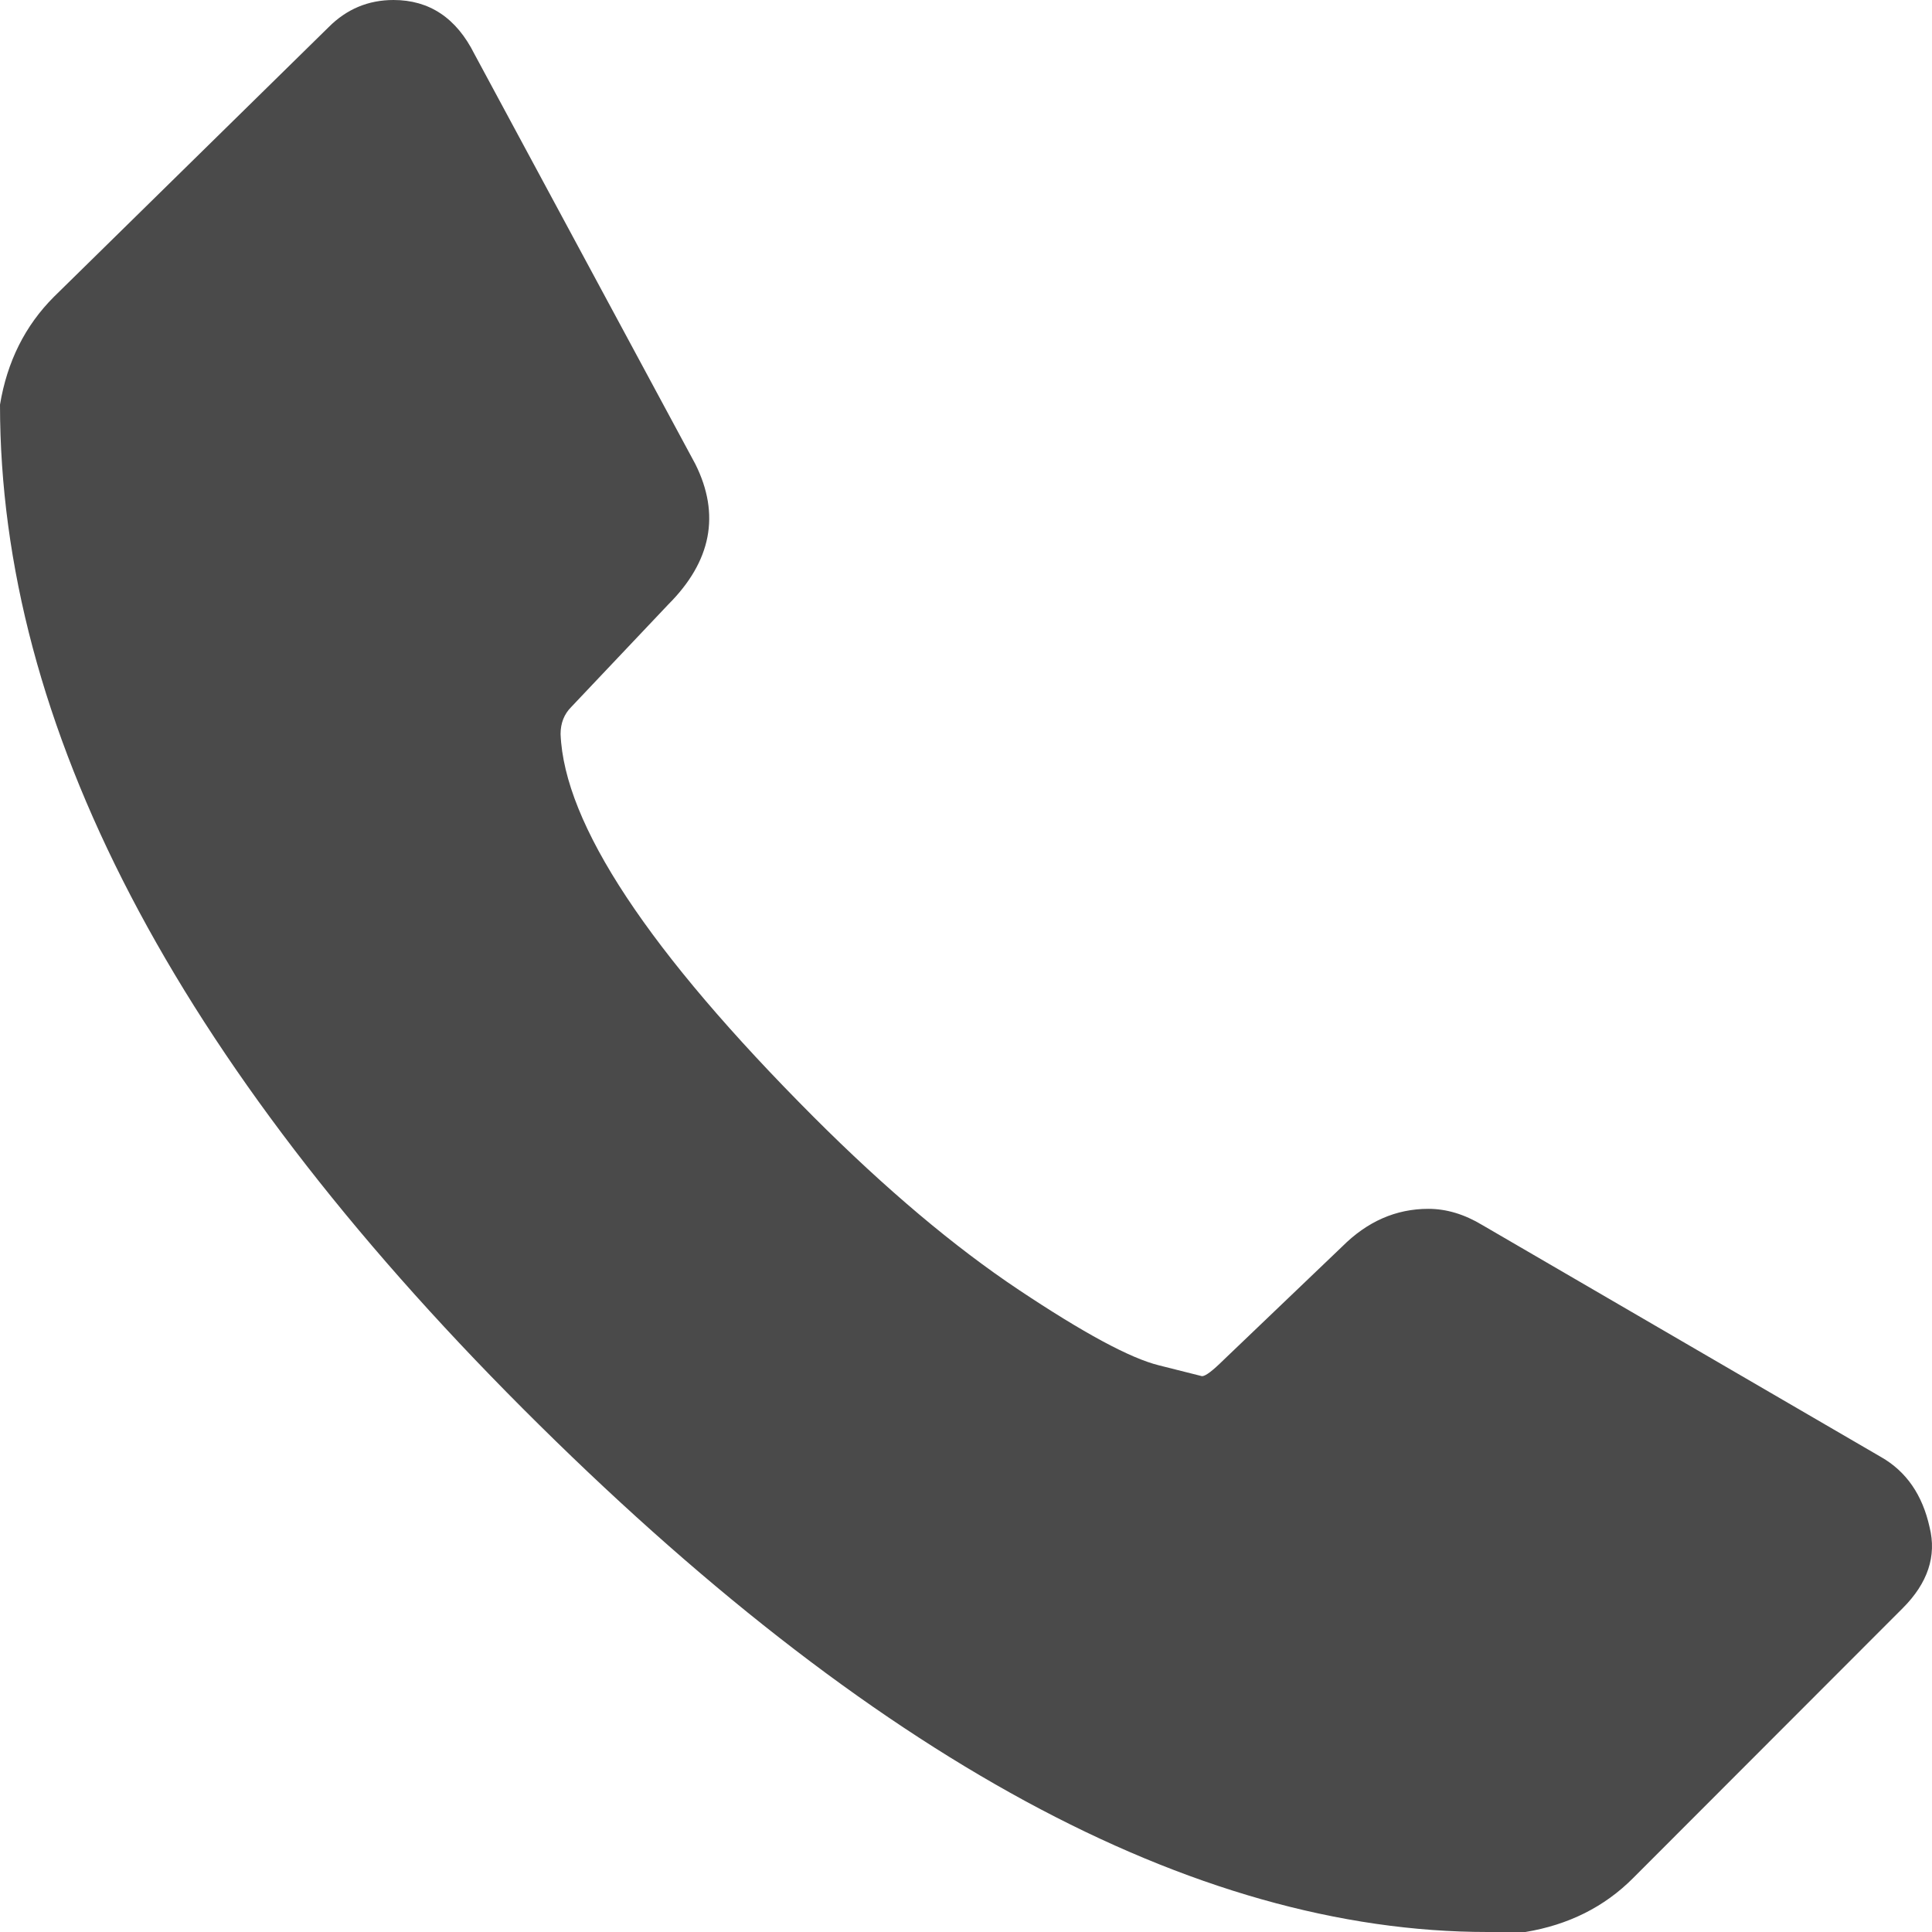 <?xml version="1.0" encoding="UTF-8"?>
<svg width="13px" height="13px" viewBox="0 0 13 13" version="1.1" xmlns="http://www.w3.org/2000/svg" xmlns:xlink="http://www.w3.org/1999/xlink">
    <!-- Generator: Sketch 51.2 (57519) - http://www.bohemiancoding.com/sketch -->
    <title>Fill 1 Copy</title>
    <desc>Created with Sketch.</desc>
    <defs></defs>
    <g id="Round-3" stroke="none" stroke-width="1" fill="none" fill-rule="evenodd">
        <g id="03-Dining-Individual-Retailer-Alt" transform="translate(-878, -848)" fill="#4A4A4A">
            <g id="Group-5" transform="translate(877, 680)">
                <g id="Building">
                    <g id="Group-18">
                        <path d="M13.984,178.277 C14.032,178.47 13.972,178.652 13.803,178.821 L11.989,180.637 C11.796,180.831 11.554,180.952 11.264,181 L11.01,181 C9.027,181 6.863,179.826 4.518,177.478 C2.173,175.129 1,172.878 1,170.723 C1.048,170.433 1.169,170.191 1.363,169.997 L3.212,168.182 C3.333,168.061 3.478,168 3.648,168 C3.889,168 4.071,168.121 4.192,168.363 L5.679,171.123 C5.848,171.462 5.787,171.777 5.497,172.067 L4.844,172.757 C4.796,172.805 4.772,172.866 4.772,172.939 C4.796,173.544 5.364,174.403 6.476,175.517 C6.96,176.001 7.419,176.388 7.855,176.679 C8.29,176.969 8.604,177.139 8.798,177.187 L9.088,177.26 C9.112,177.26 9.16,177.223 9.233,177.151 L10.031,176.388 C10.2,176.219 10.393,176.134 10.611,176.134 C10.732,176.134 10.853,176.17 10.974,176.243 L13.657,177.804 C13.827,177.901 13.936,178.059 13.984,178.277 Z" id="Fill-1-Copy"></path>
                    </g>
                </g>
            </g>
        </g>
    </g>
</svg>